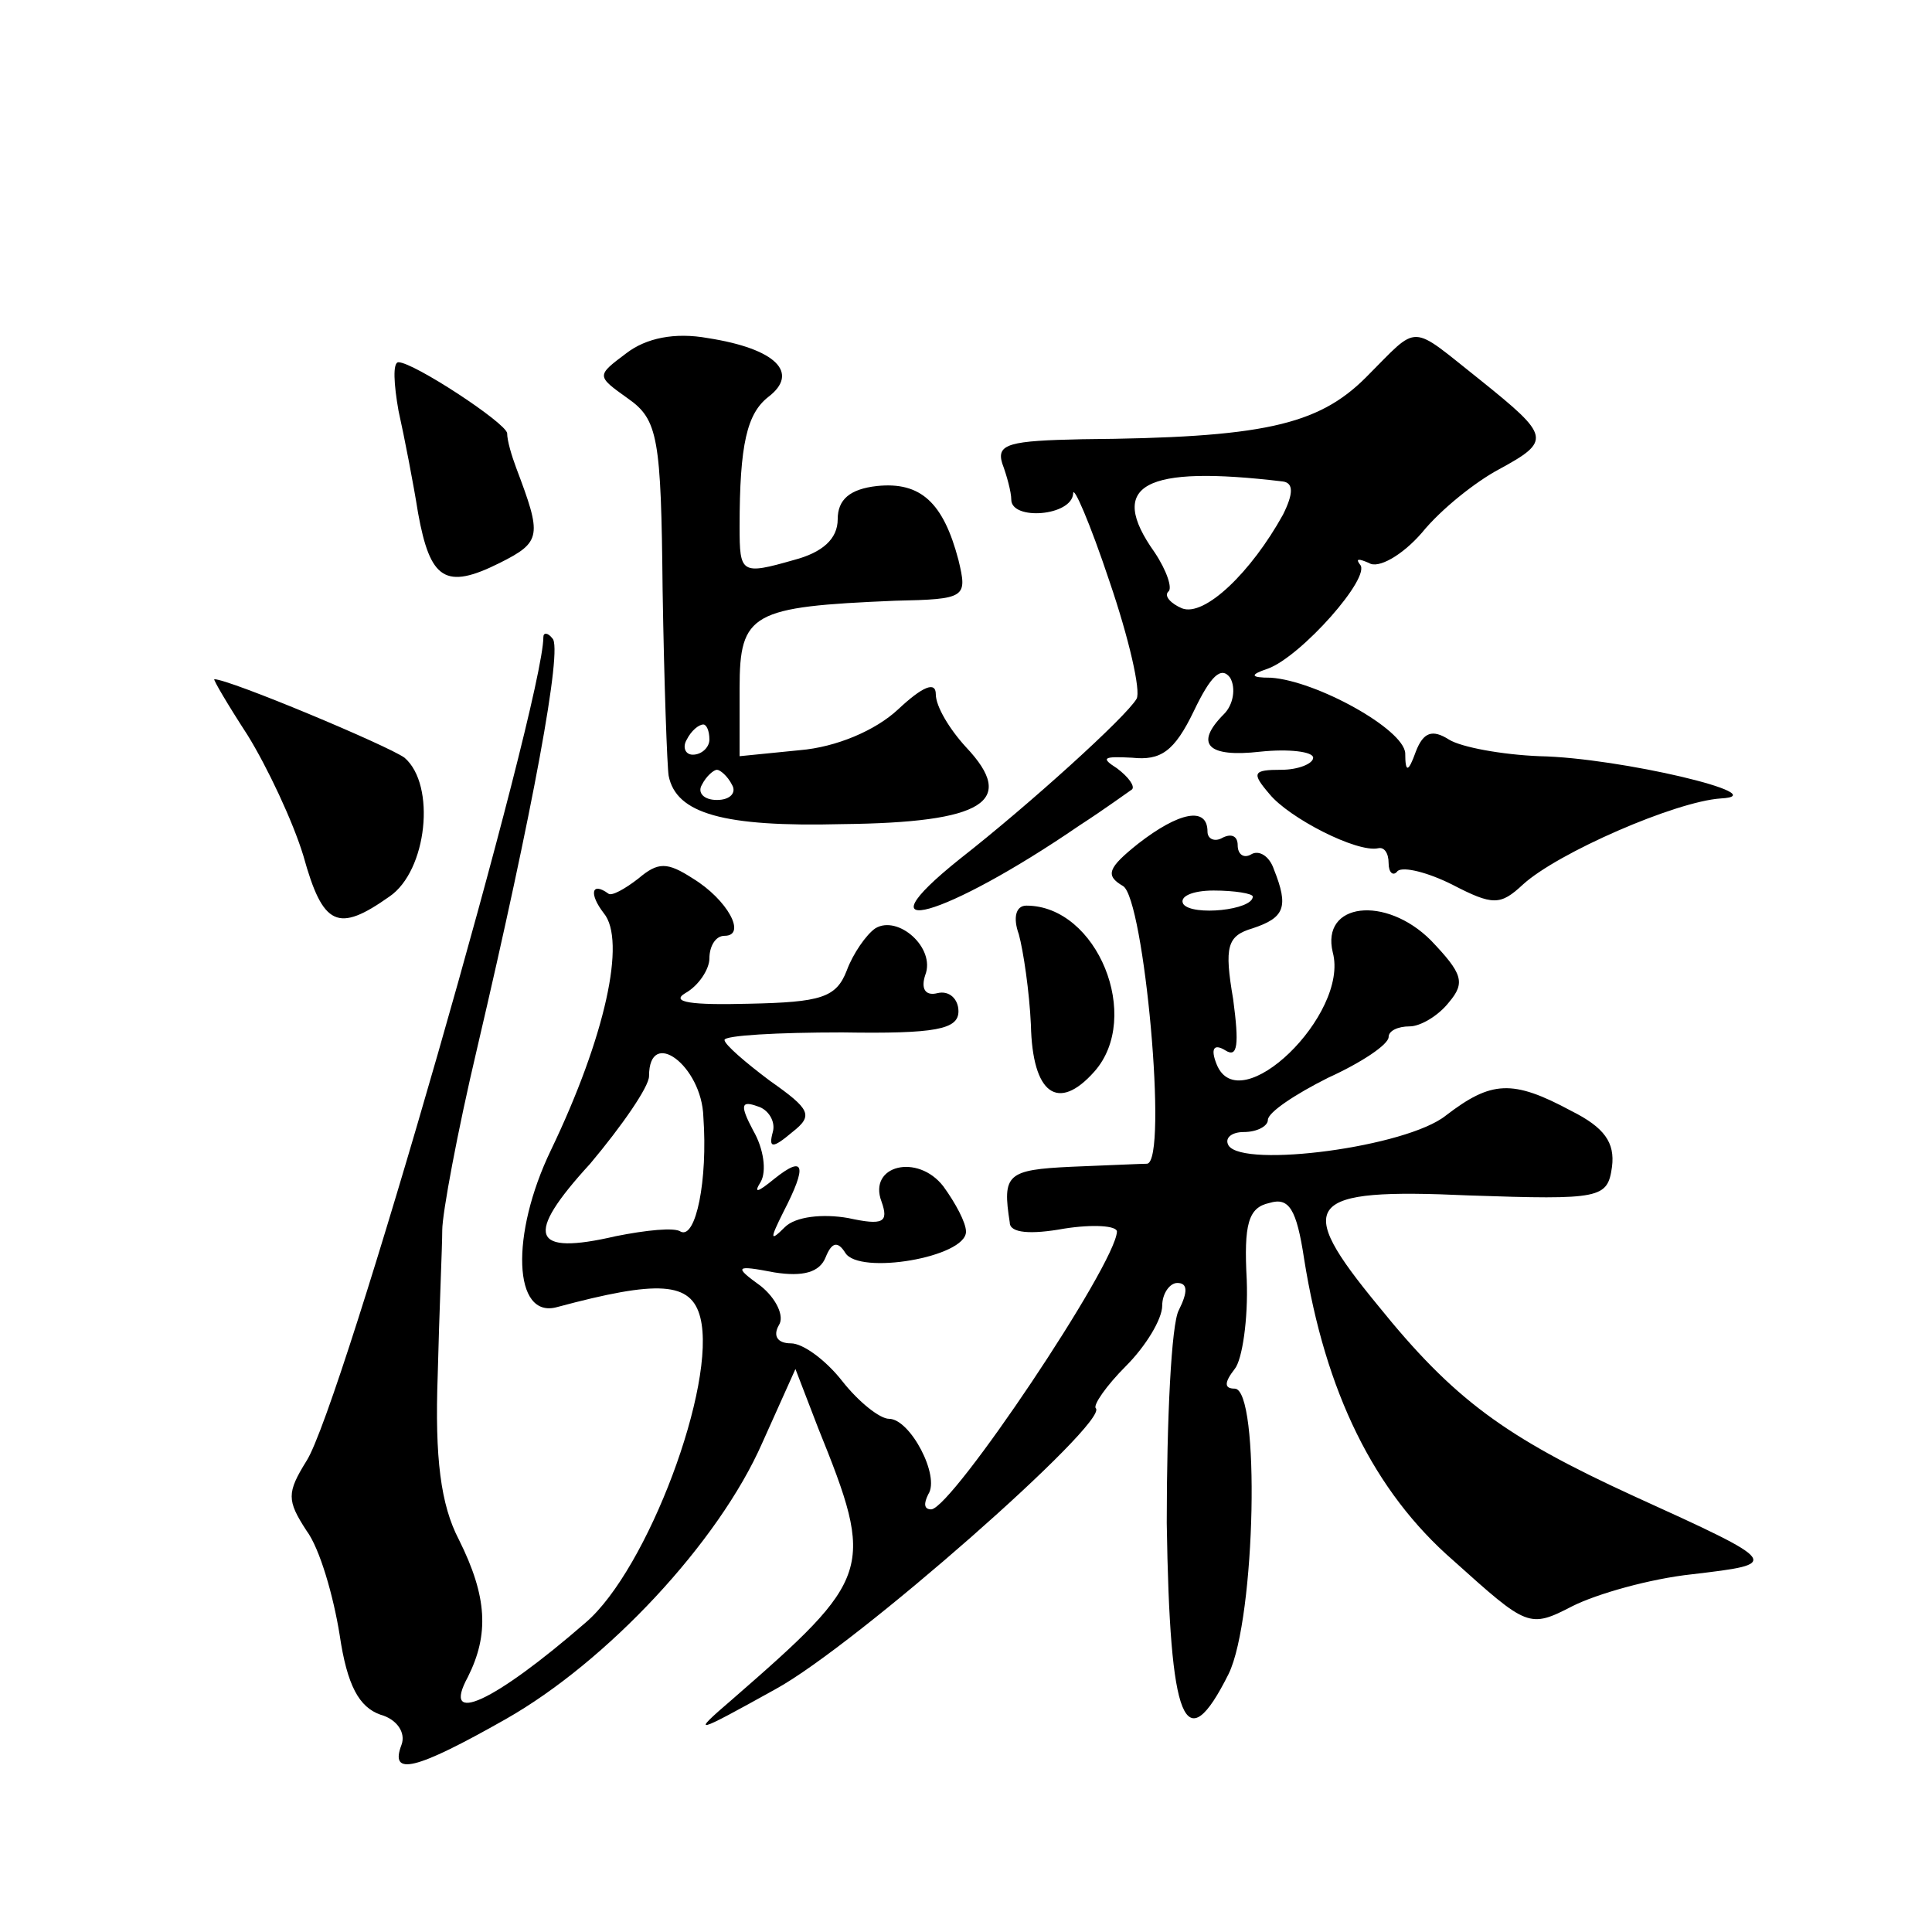 <?xml version="1.0" standalone="no"?>
<!DOCTYPE svg PUBLIC "-//W3C//DTD SVG 20010904//EN"
 "http://www.w3.org/TR/2001/REC-SVG-20010904/DTD/svg10.dtd">
<svg version="1.0" xmlns="http://www.w3.org/2000/svg"
 width="128pt" height="128pt" viewBox="0 0 128 128"
 preserveAspectRatio="xMidYMid meet">
<g transform="translate(0,128) scale(0.1,-0.1)"
fill="#0" stroke="none">
<path d="M415 1046 c-20 -15 -20 -15 1 -30 20 -14 22 -26 23 -127 1 -62 3 -117
4 -123 5 -25 36 -34 115 -32 94 1 116 15 82 51 -11 12 -20 27 -20 35 0 9 -9 5 -25
-10 -15 -14 -41 -25 -65 -27 l-40 -4 0 45 c0 50 8 54 103 58 47 1 48 2 42 27 -10
38 -25 52 -54 49 -18 -2 -26 -9 -26 -22 0 -13 -10 -22 -29 -27 -35 -10 -36 -9 -36
22 0 55 5 75 19 86 21 16 5 32 -40 39 -22 4 -41 0 -54 -10z m55 -256 c0 -5 -5 -10
-11 -10 -5 0 -7 5 -4 10 3 6 8 10 11 10 2 0 4 -4 4 -10z m15 -30 c3 -5 -1 -10 -10
-10 -9 0 -13 5 -10 10 3 6 8 10 10 10 2 0 7 -4 10 -10z M905 1030 c-32 -32 -69
-40 -188 -41 -48 -1 -57 -3 -53 -16 3 -8 6 -19 6 -24 0 -14 40 -11 41 4 0 6 11
-19 24 -58 13 -38 21 -73 18 -78 -7 -12 -71 -70 -117 -106 -70 -56 -10 -39 79 22
17 11 32 22 35 24 2 2 -2 8 -10 14 -11 7 -9 8 10 7 19 -2 28 4 41 31 11 23 18 30
24 22 4 -7 2 -18 -4 -24 -20 -20 -11 -29 24 -25 19 2 35 0 35 -4 0 -4 -10 -8 -21
-8 -19 0 -20 -2 -8 -16 13 -16 58 -39 72 -36 4 1 7 -3 7 -10 0 -6 3 -9 6 -5 4 3
20 -1 36 -9 27 -14 32 -14 47 0 23 21 101 55 131 57 38 2 -67 27 -120 28 -25 1
-52 6 -60 11 -11 7 -17 5 -22 -8 -5 -14 -7 -14 -7 -1 -1 16 -59 48 -89 50 -14 0
-14 2 -2 6 22 8 69 61 61 69 -3 4 -1 4 6 1 6 -4 22 5 35 20 13 16 36 34 51 42 35
19 34 22 -12 59 -48 38 -40 38 -76 2z m-55 -69 c7 -1 7 -8 0 -22 -21 -38 -52 -68
-67 -62 -7 3 -12 8 -9 11 3 2 -1 14 -9 26 -32 45 -7 58 85 47z M264 1008 c4 -18
10 -49 13 -68 8 -44 18 -51 54 -33 28 14 28 18 11 63 -3 8 -6 18 -6 23 -1 7 -62
47 -72 47 -4 0 -3 -15 0 -32z M360 858 c0 -43 -134 -511 -157 -546 -13 -21 -13
-26 0 -46 9 -12 18 -44 22 -69 5 -34 13 -48 27 -53 11 -3 17 -12 14 -20 -8 -21
9 -17 69 17 67 38 141 117 170 183 l22 49 15 -39 c38 -94 36 -99 -57 -180 -28 -24
-25 -23 29 7 53 29 221 177 212 186 -2 2 7 15 20 28 13 13 24 31 24 40 0 8 5 15
10 15 7 0 7 -6 1 -18 -5 -9 -8 -73 -8 -141 2 -133 12 -158 41 -100 18 37 21 189
4 189 -7 0 -7 4 0 13 5 6 9 33 8 59 -2 37 1 48 15 51 13 4 18 -4 23 -37 14 -88
46 -154 99 -200 49 -44 50 -45 79 -30 16 8 51 18 79 21 59 7 60 7 -39 52 -85 39
-119 64 -169 126 -56 68 -49 78 60 73 88 -3 92 -2 95 19 2 16 -5 26 -27 37 -39
21 -53 20 -83 -3 -26 -21 -134 -35 -144 -20 -3 5 2 9 10 9 9 0 16 4 16 8 0 5 18
17 40 28 22 10 40 22 40 27 0 4 6 7 14 7 7 0 19 7 26 16 11 13 9 19 -12 41 -30
30 -73 25 -65 -8 11 -41 -62 -112 -77 -74 -4 10 -2 14 6 9 8 -5 9 4 5 34 -6 35
-4 42 13 47 21 7 24 14 14 39 -3 9 -10 13 -15 10 -5 -3 -9 0 -9 6 0 6 -4 8 -10
5 -5 -3 -10 -1 -10 4 0 17 -19 13 -46 -8 -20 -16 -22 -21 -10 -28 14 -8 30 -182
16 -184 -3 0 -25 -1 -50 -2 -43 -2 -46 -5 -41 -37 0 -7 14 -8 36 -4 19 3 35 2 35
-2 -1 -22 -109 -183 -123 -184 -5 0 -5 4 -2 10 8 12 -12 50 -26 50 -6 0 -20 11
-31 25 -11 14 -26 25 -34 25 -9 0 -12 5 -8 12 4 6 -2 18 -12 26 -18 13 -17 14 9
9 19 -3 30 0 34 10 4 10 8 11 13 3 9 -15 80 -3 80 14 0 6 -7 19 -15 30 -17 22 -50
14 -41 -10 5 -14 1 -16 -22 -11 -17 3 -35 1 -42 -6 -10 -10 -10 -8 -1 10 16 31
14 38 -6 22 -11 -9 -14 -10 -9 -2 4 7 2 22 -5 34 -9 17 -8 20 3 16 7 -2 12 -10
10 -17 -3 -11 0 -11 13 0 14 11 12 15 -15 34 -16 12 -30 24 -30 27 0 3 35 5 78
5 62 -1 77 2 77 14 0 8 -6 14 -14 12 -8 -2 -11 3 -8 12 7 18 -18 40 -33 31 -6 -4
-15 -17 -19 -28 -7 -18 -17 -21 -65 -22 -38 -1 -52 1 -42 7 9 5 16 16 16 23 0 8
4 15 10 15 15 0 2 24 -21 38 -17 11 -23 11 -36 0 -9 -7 -18 -12 -20 -10 -11 8 -13
0 -3 -13 15 -18 1 -82 -35 -157 -27 -56 -25 -112 4 -104 67 18 89 17 95 -7 11 -44
-35 -167 -76 -202 -61 -53 -96 -69 -78 -36 14 28 13 53 -6 91 -12 23 -16 54 -14
109 1 42 3 85 3 96 0 11 10 65 23 120 37 158 57 266 50 272 -3 4 -6 4 -6 1z m470
-172 c0 -9 -40 -13 -46 -5 -3 5 6 9 20 9 14 0 26 -2 26 -4z m-364 -146 c3 -42 -5
-81 -15 -76 -4 3 -23 1 -43 -3 -56 -13 -61 0 -17 48 21 25 39 51 39 58 0 33 35
7 36 -27z M164 793 c13 -21 30 -57 37 -80 13 -47 23 -51 57 -27 25 17 31 74 10
92 -11 8 -116 52 -126 52 -1 0 9 -17 22 -37z M675 661 c3 -11 7 -38 8 -60 1 -46
18 -58 42 -31 32 36 2 110 -45 110 -7 0 -9 -8 -5 -19z"/>
</g>
</svg>
